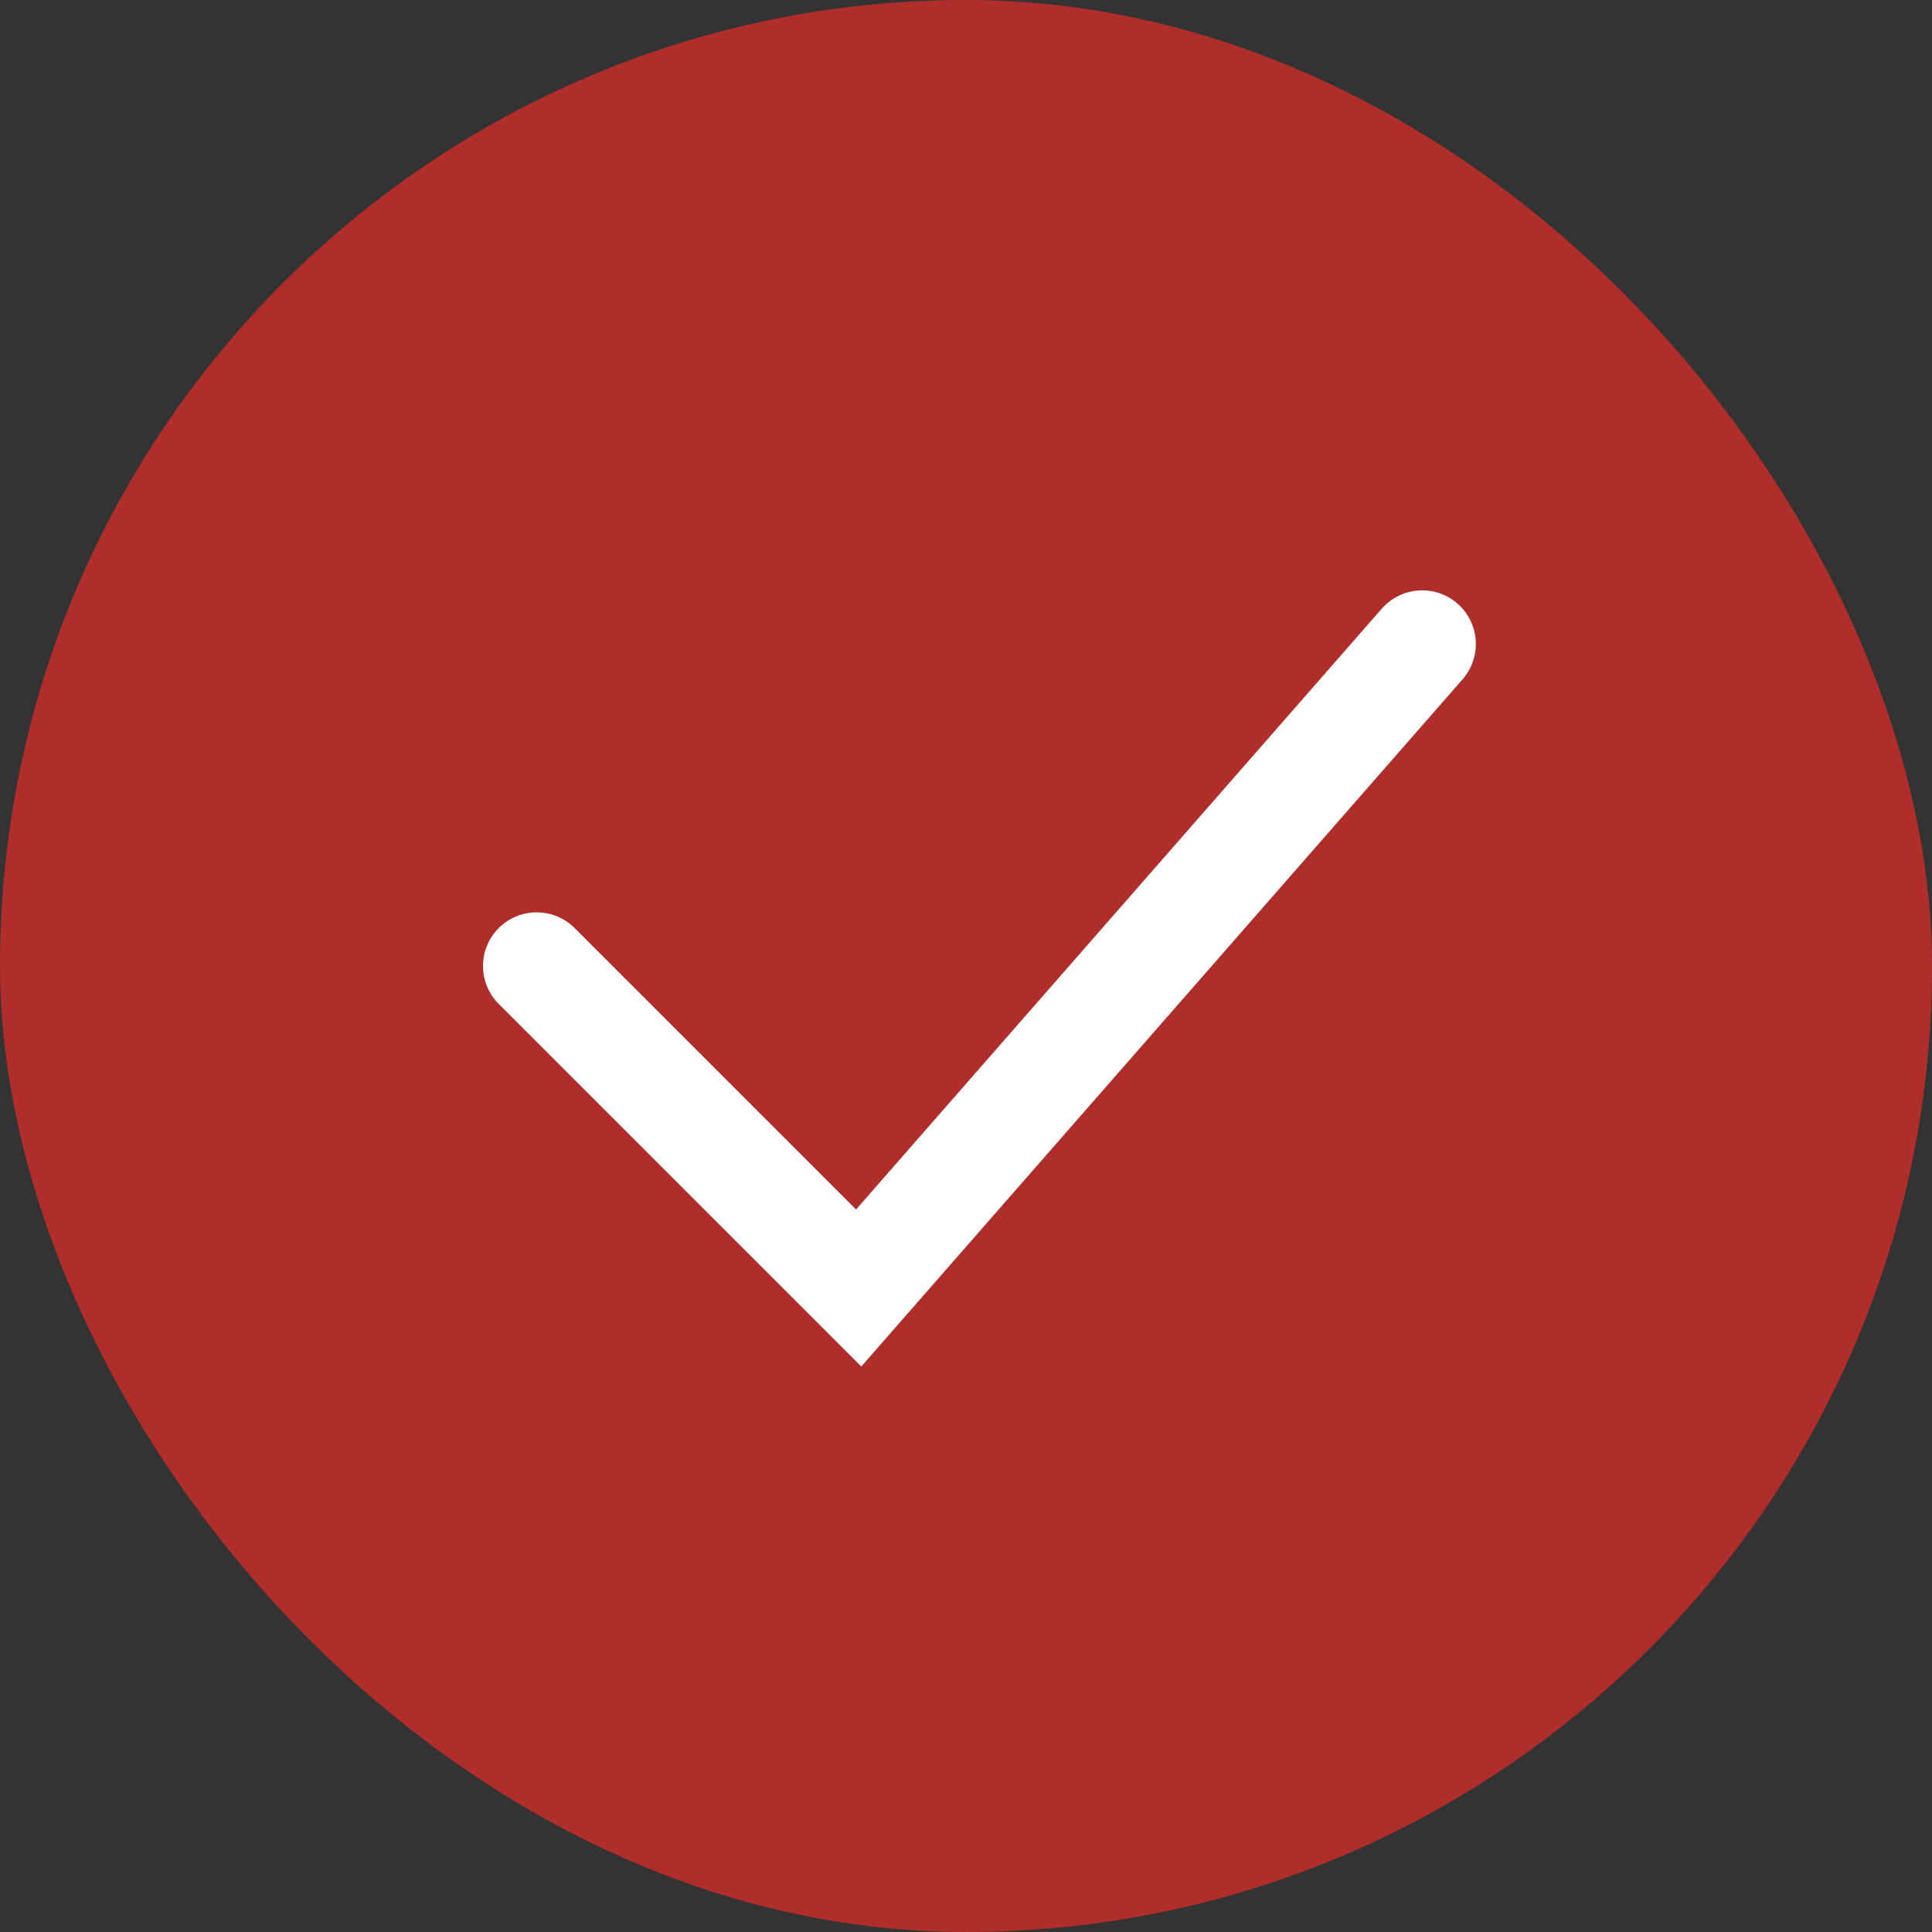 <?xml version="1.0" encoding="UTF-8"?> <svg xmlns="http://www.w3.org/2000/svg" width="36" height="36" viewBox="0 0 36 36" fill="none"><rect x="0" y="0" width="36" height="36" fill="#333333" stroke="none"/><rect x="0.5" y="0.5" width="35" height="35" rx="17.5" fill="#AF2D2A"></rect><rect x="0.5" y="0.5" width="35" height="35" rx="17.5" stroke="#AF2D2A"></rect><path d="M26.5 12L16 24L10 18" stroke="white" stroke-width="2" stroke-linecap="round"></path></svg> 